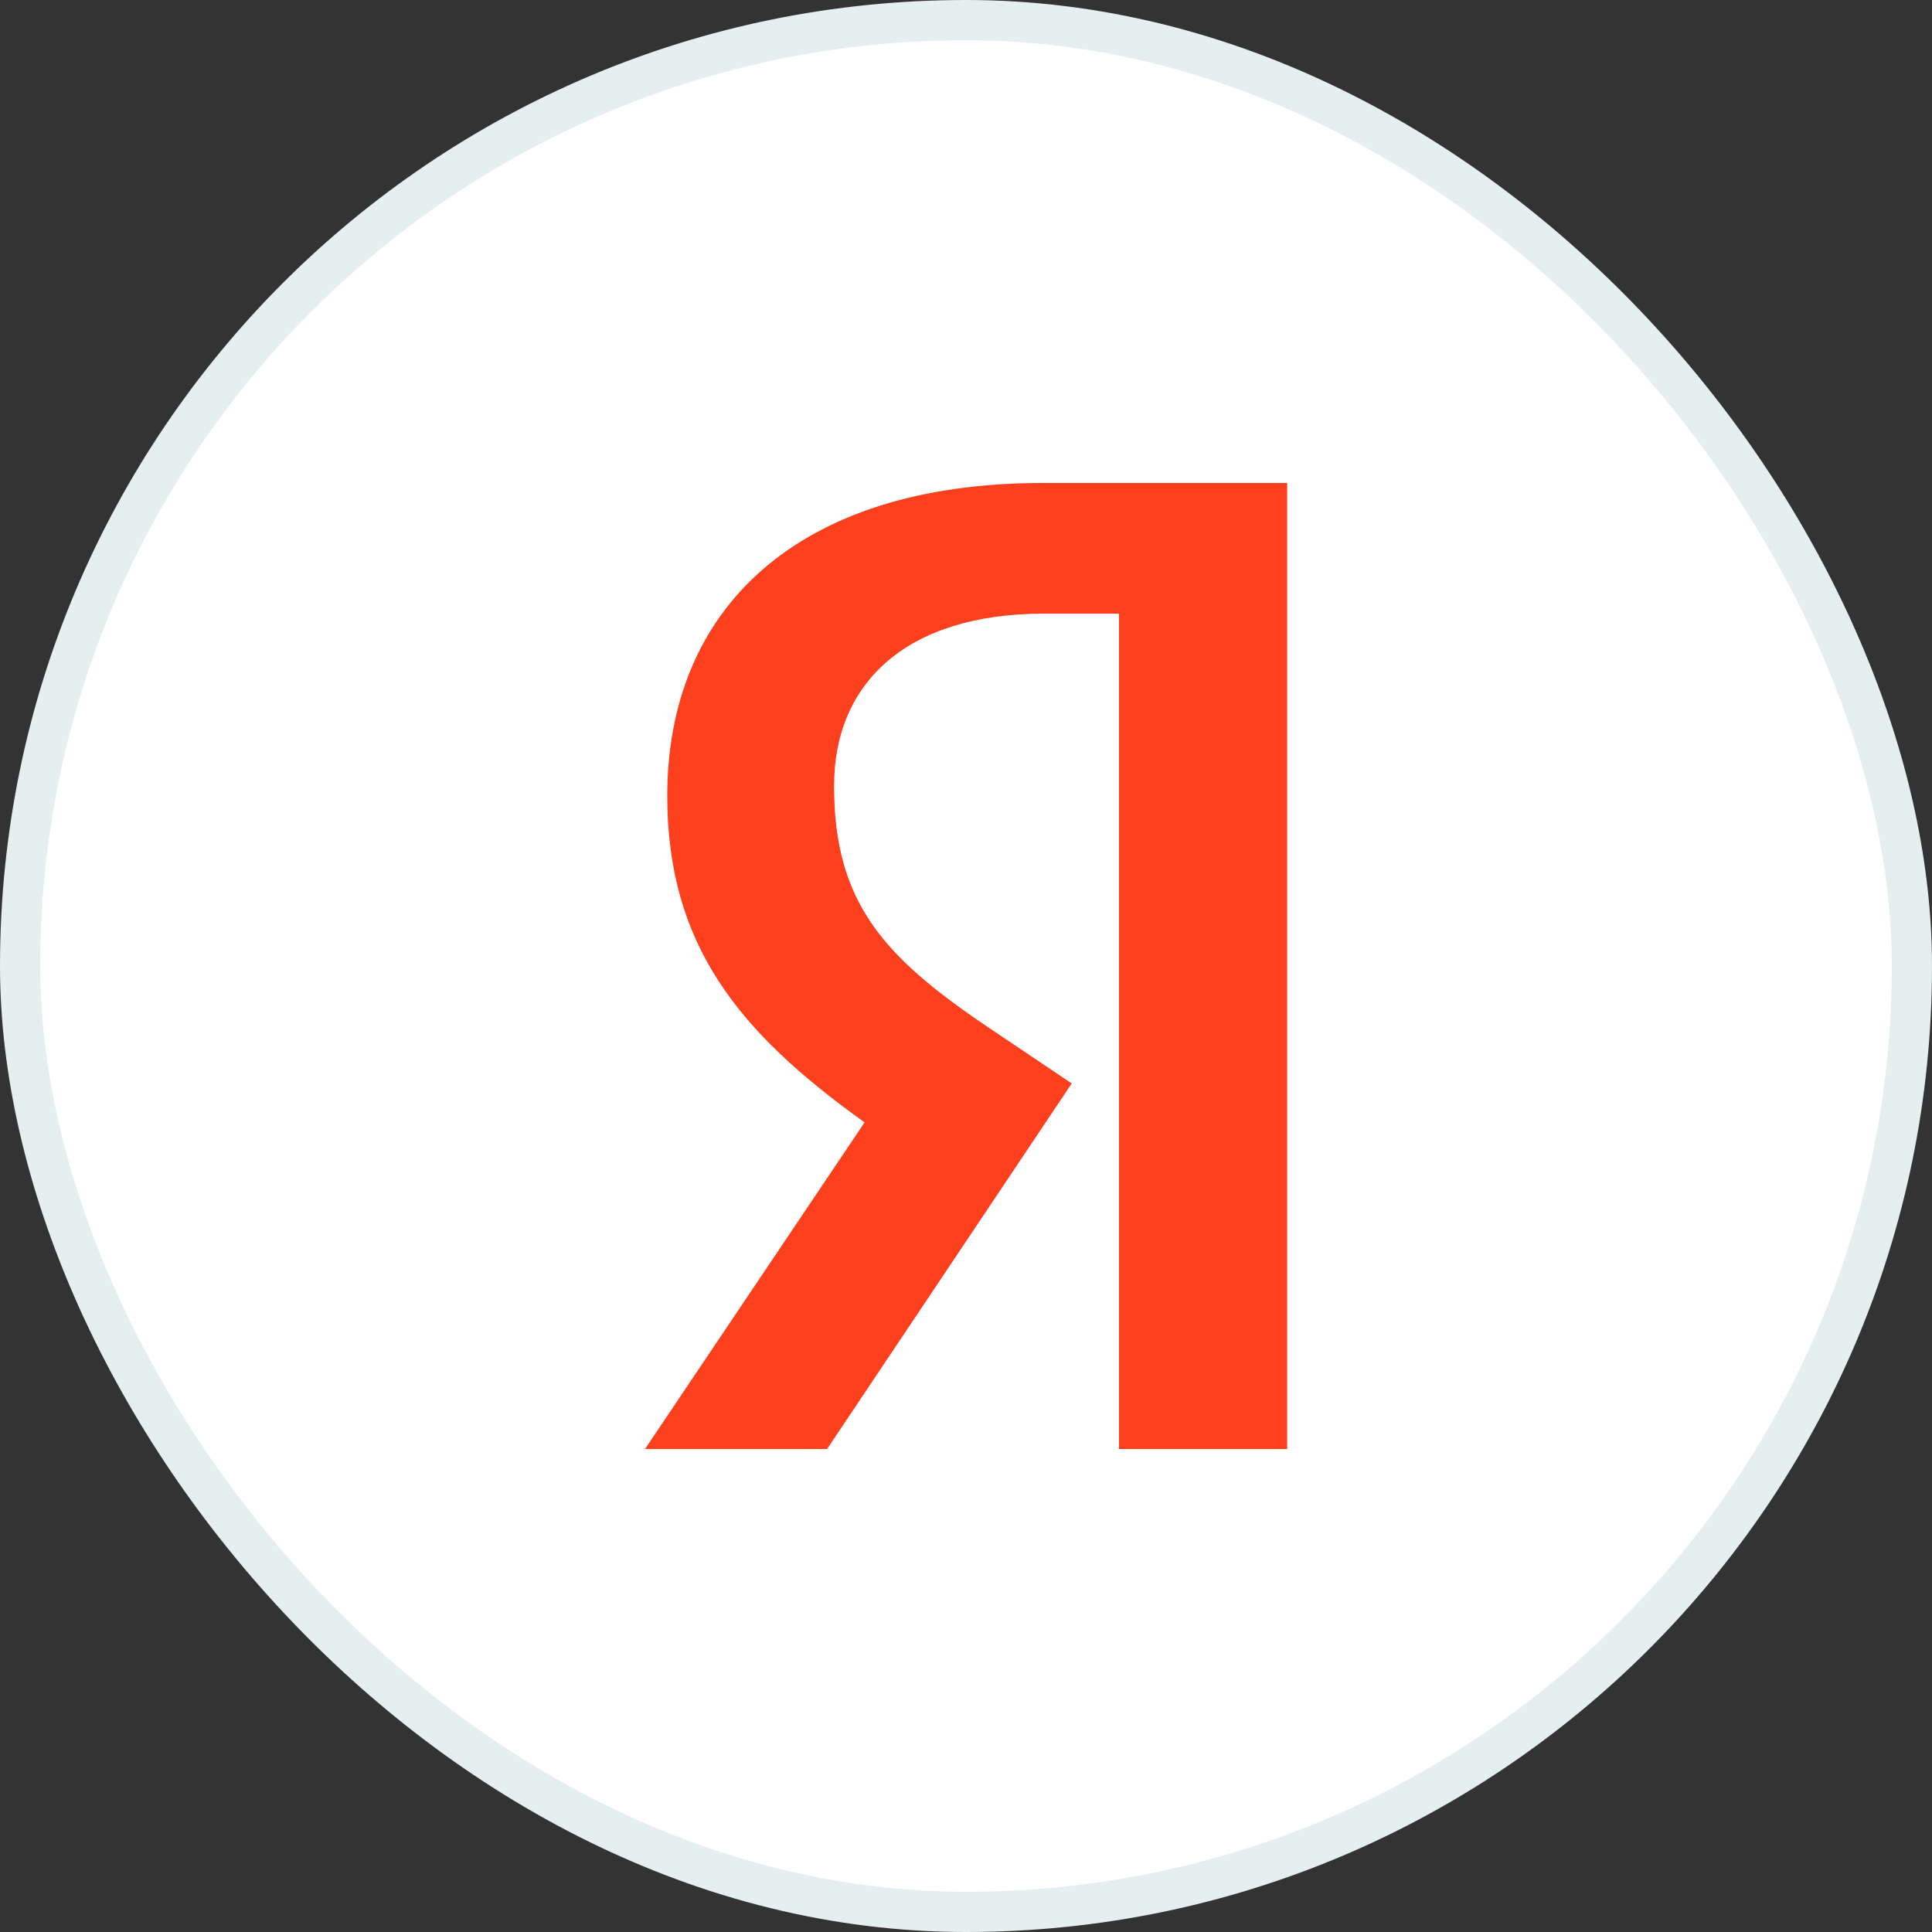 <svg width="48" height="48" viewBox="0 0 48 48" fill="none" xmlns="http://www.w3.org/2000/svg">
<rect x="0" y="0" width="48" height="48" fill="#333333" stroke="none"/>
<rect x="0.5" y="0.5" width="47" height="47" rx="23.5" fill="white"/>
<path d="M31.979 36H27.801V15.246H25.936C22.518 15.246 20.722 16.972 20.722 19.528C20.722 22.428 21.965 23.775 24.52 25.502L26.627 26.918L20.549 36H16.025L21.481 27.885C18.339 25.64 16.578 23.465 16.578 19.77C16.578 15.142 19.79 12 25.902 12H31.979V36Z" fill="#FC3F1D"/>
<rect x="0.5" y="0.5" width="47" height="47" rx="23.5" stroke="#E5EFF0"/>
</svg>
